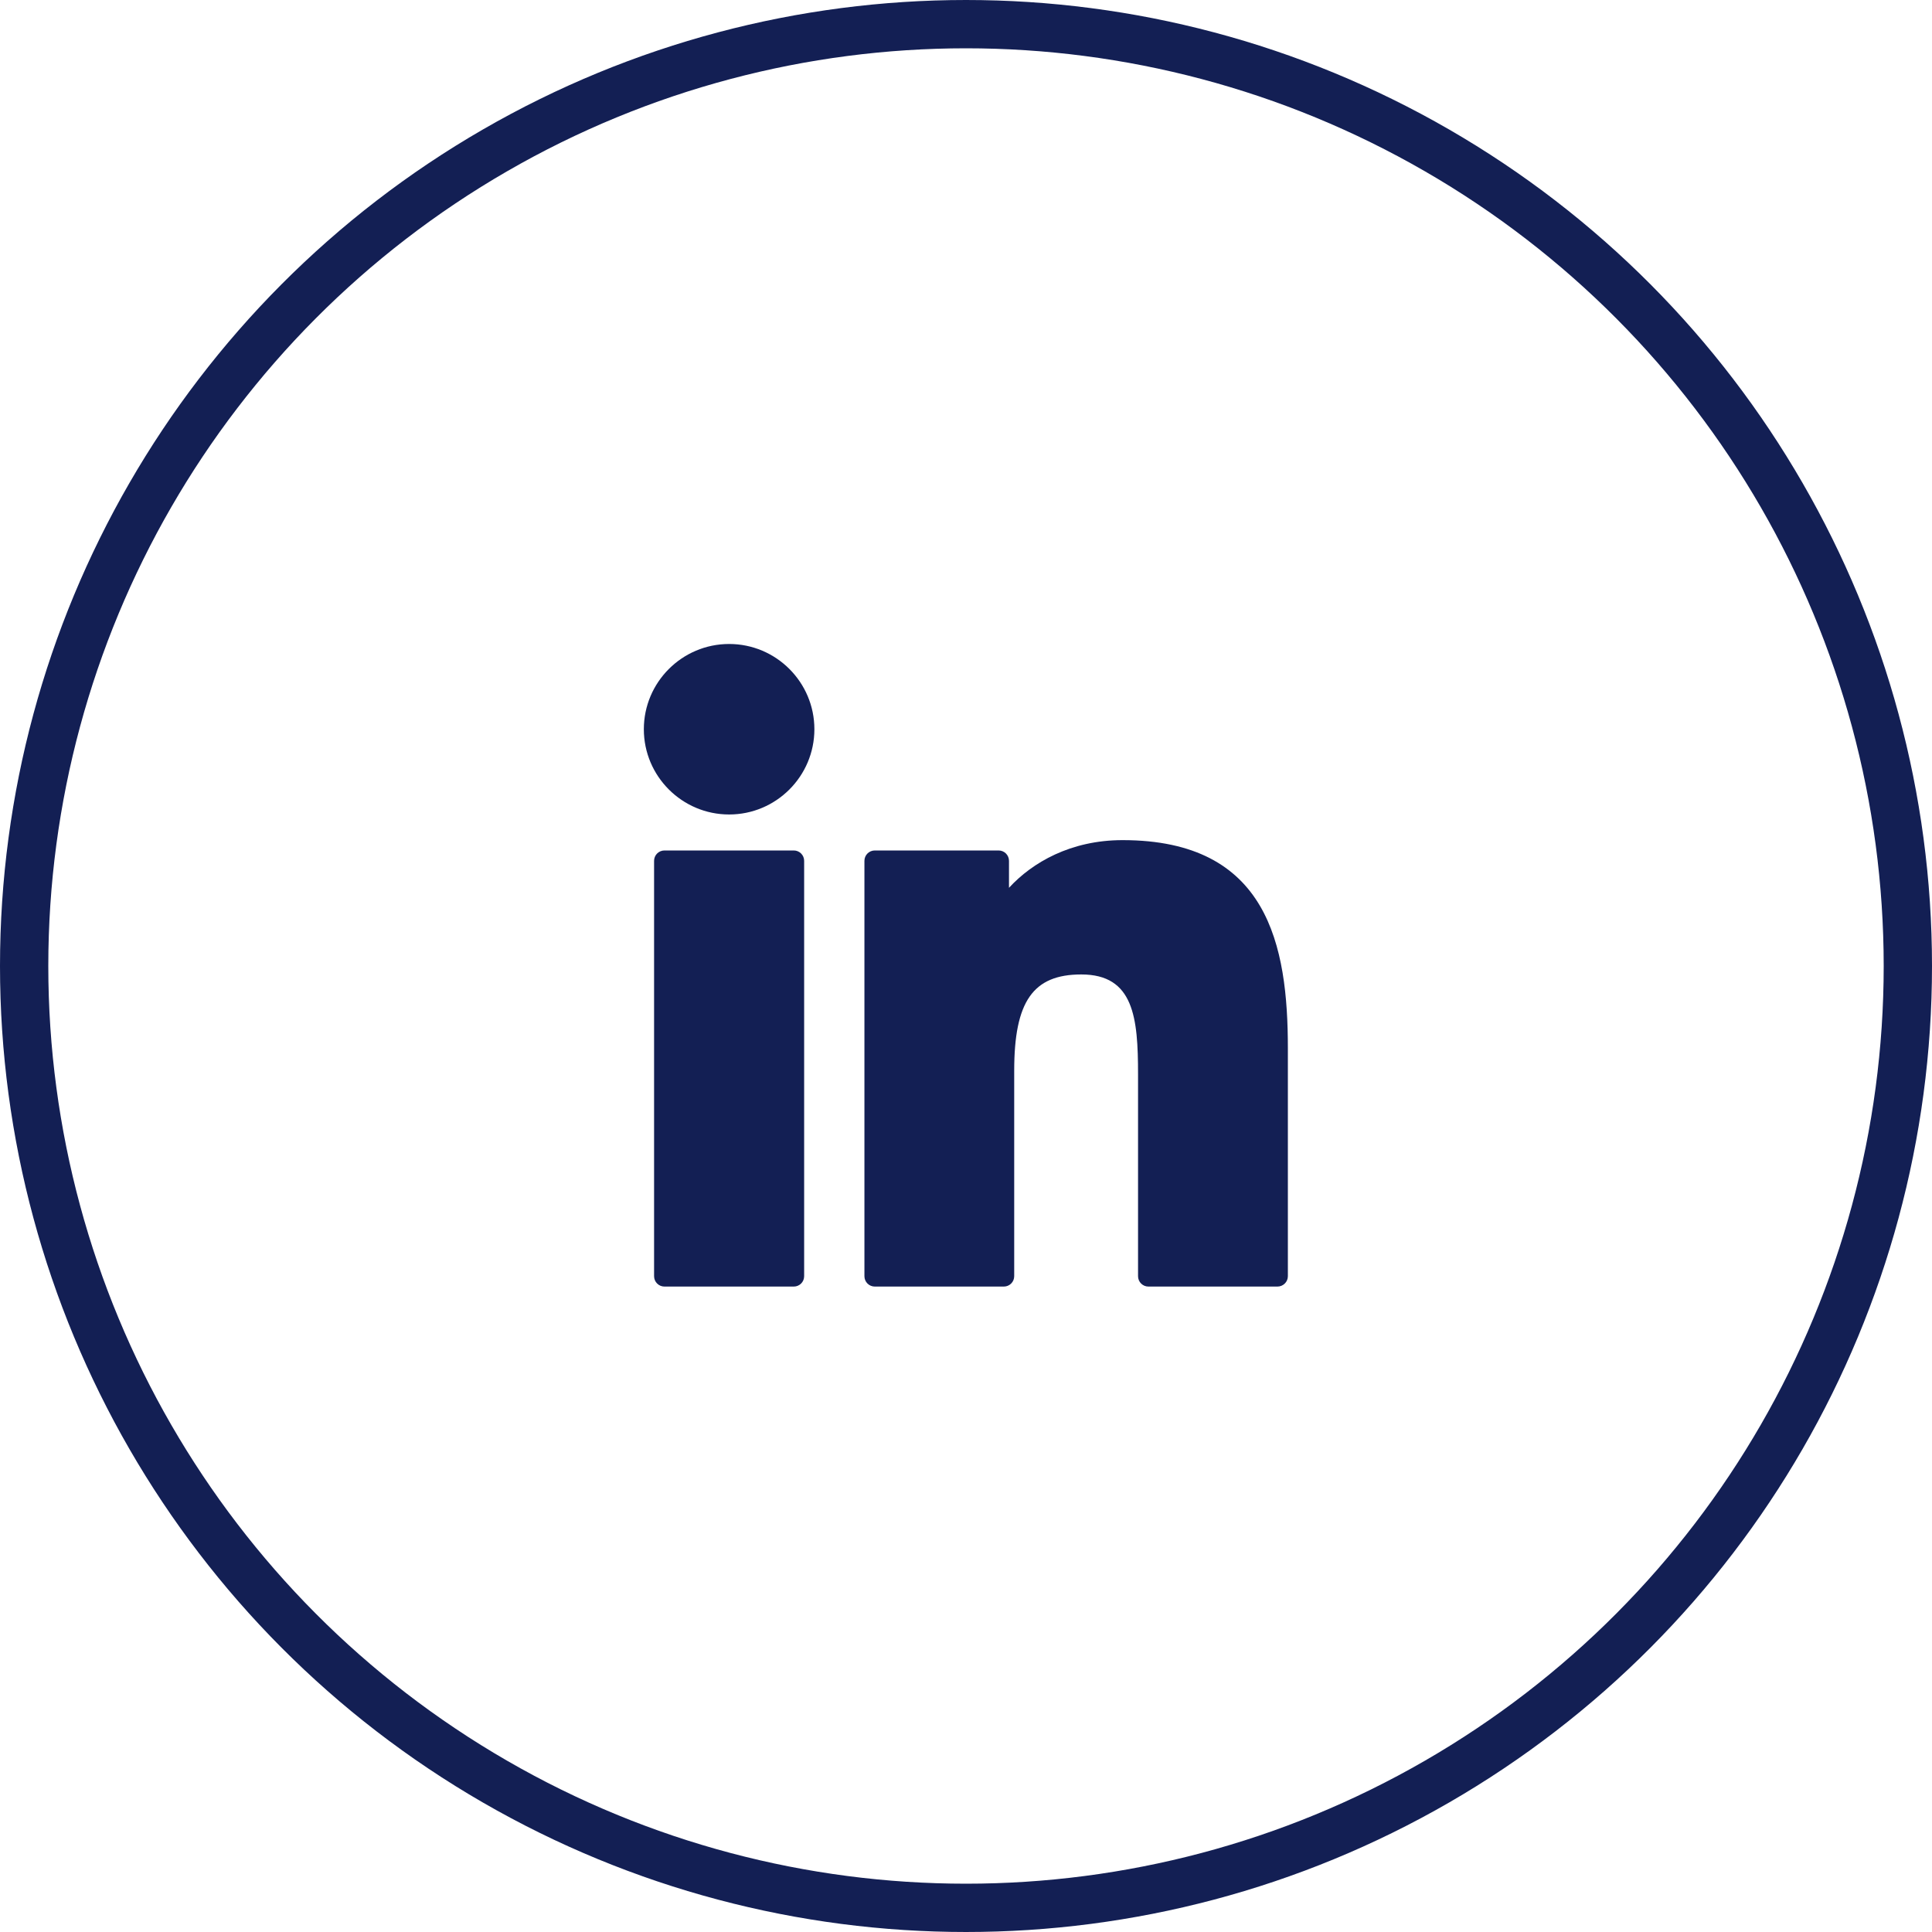 <svg width="40" height="40" viewBox="0 0 40 40" fill="none" xmlns="http://www.w3.org/2000/svg">
<path fill-rule="evenodd" clip-rule="evenodd" d="M16.434 17.608H13.757C13.638 17.608 13.542 17.704 13.542 17.823V26.422C13.542 26.541 13.638 26.637 13.757 26.637H16.434C16.553 26.637 16.649 26.541 16.649 26.422V17.823C16.649 17.704 16.553 17.608 16.434 17.608Z" fill="#131F54"/>
<path fill-rule="evenodd" clip-rule="evenodd" d="M15.096 13.333C14.122 13.333 13.33 14.125 13.33 15.098C13.33 16.071 14.122 16.863 15.096 16.863C16.07 16.863 16.861 16.071 16.861 15.098C16.861 14.125 16.07 13.333 15.096 13.333Z" fill="#131F54"/>
<path fill-rule="evenodd" clip-rule="evenodd" d="M23.242 17.394C22.167 17.394 21.372 17.857 20.89 18.381V17.823C20.89 17.704 20.794 17.608 20.675 17.608H18.112C17.993 17.608 17.897 17.704 17.897 17.823V26.422C17.897 26.541 17.993 26.637 18.112 26.637H20.783C20.902 26.637 20.998 26.541 20.998 26.422V22.168C20.998 20.734 21.387 20.175 22.387 20.175C23.475 20.175 23.562 21.071 23.562 22.241V26.422C23.562 26.541 23.658 26.637 23.777 26.637H26.448C26.567 26.637 26.664 26.541 26.664 26.422V21.705C26.664 19.574 26.257 17.394 23.242 17.394Z" fill="#131F54"/>
<circle cx="20" cy="20" r="19.5" stroke="#131F54"/>
</svg>